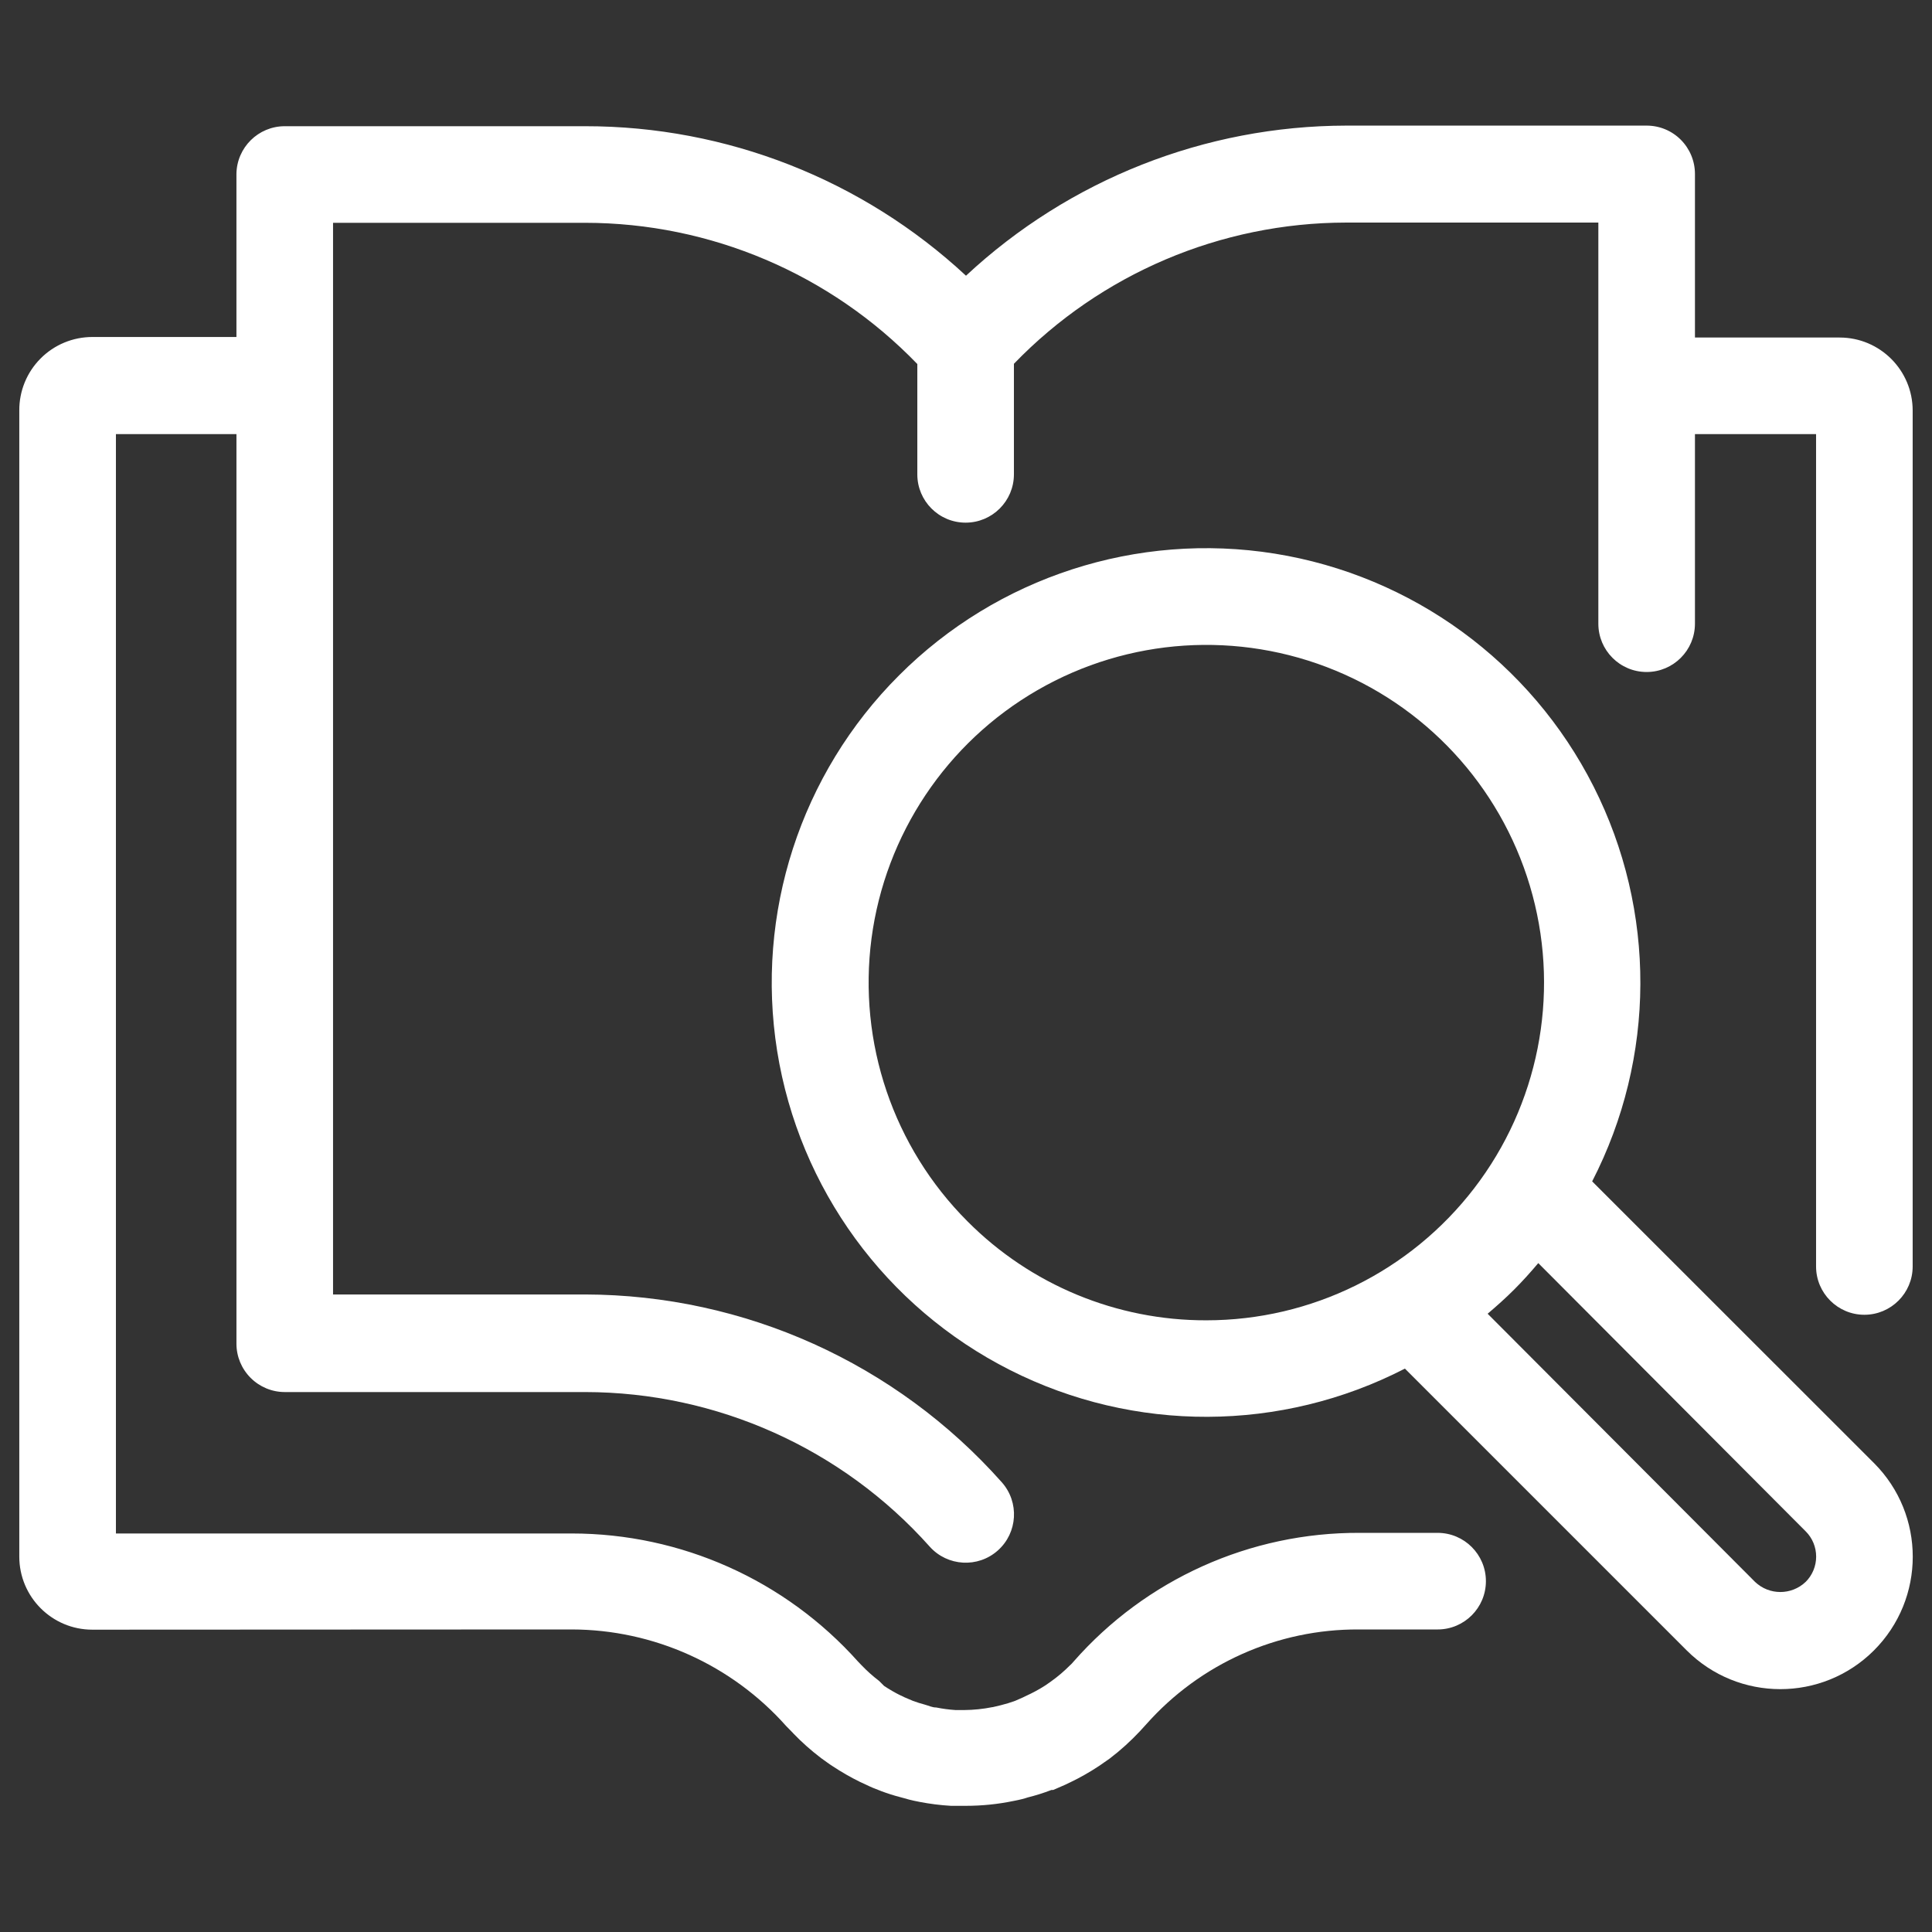 <?xml version="1.0" encoding="UTF-8"?>
<svg width="100pt" height="100pt" version="1.1" viewBox="0 0 100 100" xmlns="http://www.w3.org/2000/svg">
 <rect x="0" y="0" width="100" height="100" fill="#333333" stroke="none"/>
 <g fill="#fff">
  <path d="m29.59 84.34c4.242 0.008 8.281 1.828 11.102 5l0.352 0.359h-0.004c0.453 0.473 0.941 0.906 1.461 1.301 0.211 0.148 0.41 0.301 0.602 0.422 0.449 0.297 0.922 0.57 1.41 0.809l0.281 0.129c0.262 0.129 0.52 0.238 0.801 0.34h-0.004c0.344 0.129 0.695 0.242 1.051 0.332 0.238 0.07 0.559 0.16 0.941 0.23h-0.004c0.543 0.105 1.09 0.176 1.641 0.207h0.77c0.828 0 1.652-0.082 2.461-0.25 0.32-0.059 0.59-0.129 0.73-0.18 0.422-0.105 0.836-0.234 1.242-0.391h0.09l0.621-0.27 0.25-0.121-0.004 0.004c0.531-0.254 1.043-0.547 1.531-0.871l0.531-0.371c0.559-0.426 1.078-0.898 1.559-1.41l0.328-0.359c2.789-3.144 6.801-4.934 11-4.91h4.082c1.379 0 2.5-1.117 2.5-2.5 0-1.379-1.121-2.5-2.5-2.5h-4.031c-5.668-0.027-11.07 2.402-14.809 6.66l-0.09 0.102-0.078 0.078h-0.004c-0.309 0.312-0.641 0.598-1 0.852l-0.301 0.211 0.004-0.004c-0.32 0.207-0.656 0.387-1 0.543l-0.16 0.078-0.391 0.172c-0.246 0.09-0.496 0.168-0.75 0.23l-0.43 0.102v-0.004c-0.484 0.098-0.977 0.148-1.473 0.152h-0.441 0.004c-0.336-0.023-0.672-0.066-1-0.133-0.211 0-0.379-0.09-0.59-0.148-0.207-0.055-0.41-0.117-0.609-0.191l-0.449-0.191-0.18-0.09-0.004 0.004c-0.301-0.148-0.59-0.316-0.867-0.5l-0.262-0.262c-0.32-0.242-0.621-0.512-0.898-0.801l-0.191-0.199c-3.773-4.219-9.16-6.629-14.82-6.629h-23.59v-56.902h6.238v47.082c0 0.664 0.266 1.297 0.734 1.766s1.105 0.734 1.766 0.734h15.551c6.812 0.008 13.297 2.918 17.832 8 0.918 1.027 2.5 1.117 3.527 0.199 1.031-0.918 1.121-2.5 0.203-3.531-5.477-6.164-13.316-9.699-21.562-9.719h-13.051v-55.469h13.051c6.484 0.004 12.688 2.644 17.191 7.309v5.711c0 1.379 1.117 2.5 2.5 2.5 1.379 0 2.5-1.121 2.5-2.5v-5.723c4.504-4.664 10.707-7.301 17.191-7.309h13.059v20.762c0 1.379 1.117 2.5 2.5 2.5 1.379 0 2.5-1.121 2.5-2.5v-9.812h6.269v43.082c0 1.379 1.121 2.5 2.5 2.5s2.5-1.121 2.5-2.5v-44.301c0-2.086-1.691-3.781-3.781-3.781h-7.488v-8.469c0-0.664-0.266-1.301-0.734-1.77s-1.102-0.73-1.766-0.73h-15.551c-7.305 0.012-14.336 2.789-19.68 7.769-5.356-4.977-12.398-7.742-19.711-7.738h-15.551c-1.367 0-2.481 1.102-2.5 2.469v8.441h-7.457c-1.008 0-1.977 0.402-2.684 1.117-0.711 0.715-1.105 1.684-1.098 2.691v59.32c0 2.086 1.691 3.781 3.781 3.781z"/>
  <path d="m82.41 61.148c3.301-6.406 3.328-14.008 0.074-20.438-3.254-6.434-9.391-10.914-16.508-12.055-7.117-1.137-14.352 1.207-19.445 6.305-5.098 5.094-7.441 12.328-6.305 19.445 1.141 7.117 5.621 13.258 12.051 16.508 6.434 3.254 14.035 3.227 20.441-0.074l14.582 14.582c2.676 2.676 7.016 2.68 9.695 0.004 2.676-2.676 2.68-7.016 0.004-9.695zm-32.332 2.07c-3.84-3.84-5.676-9.254-4.969-14.641 0.711-5.387 3.887-10.141 8.59-12.855 4.707-2.719 10.41-3.09 15.43-1.012 5.023 2.078 8.789 6.375 10.195 11.625s0.293 10.855-3.016 15.164c-3.309 4.312-8.434 6.84-13.867 6.84-4.641 0.012-9.09-1.832-12.363-5.121zm43.383 18.66c-0.734 0.699-1.887 0.699-2.621 0l-13.84-13.879c0.469-0.398 0.93-0.809 1.371-1.25s0.852-0.898 1.25-1.371l13.84 13.883c0.348 0.344 0.543 0.816 0.543 1.309 0 0.492-0.195 0.961-0.543 1.309z"/>
 </g>
</svg>
